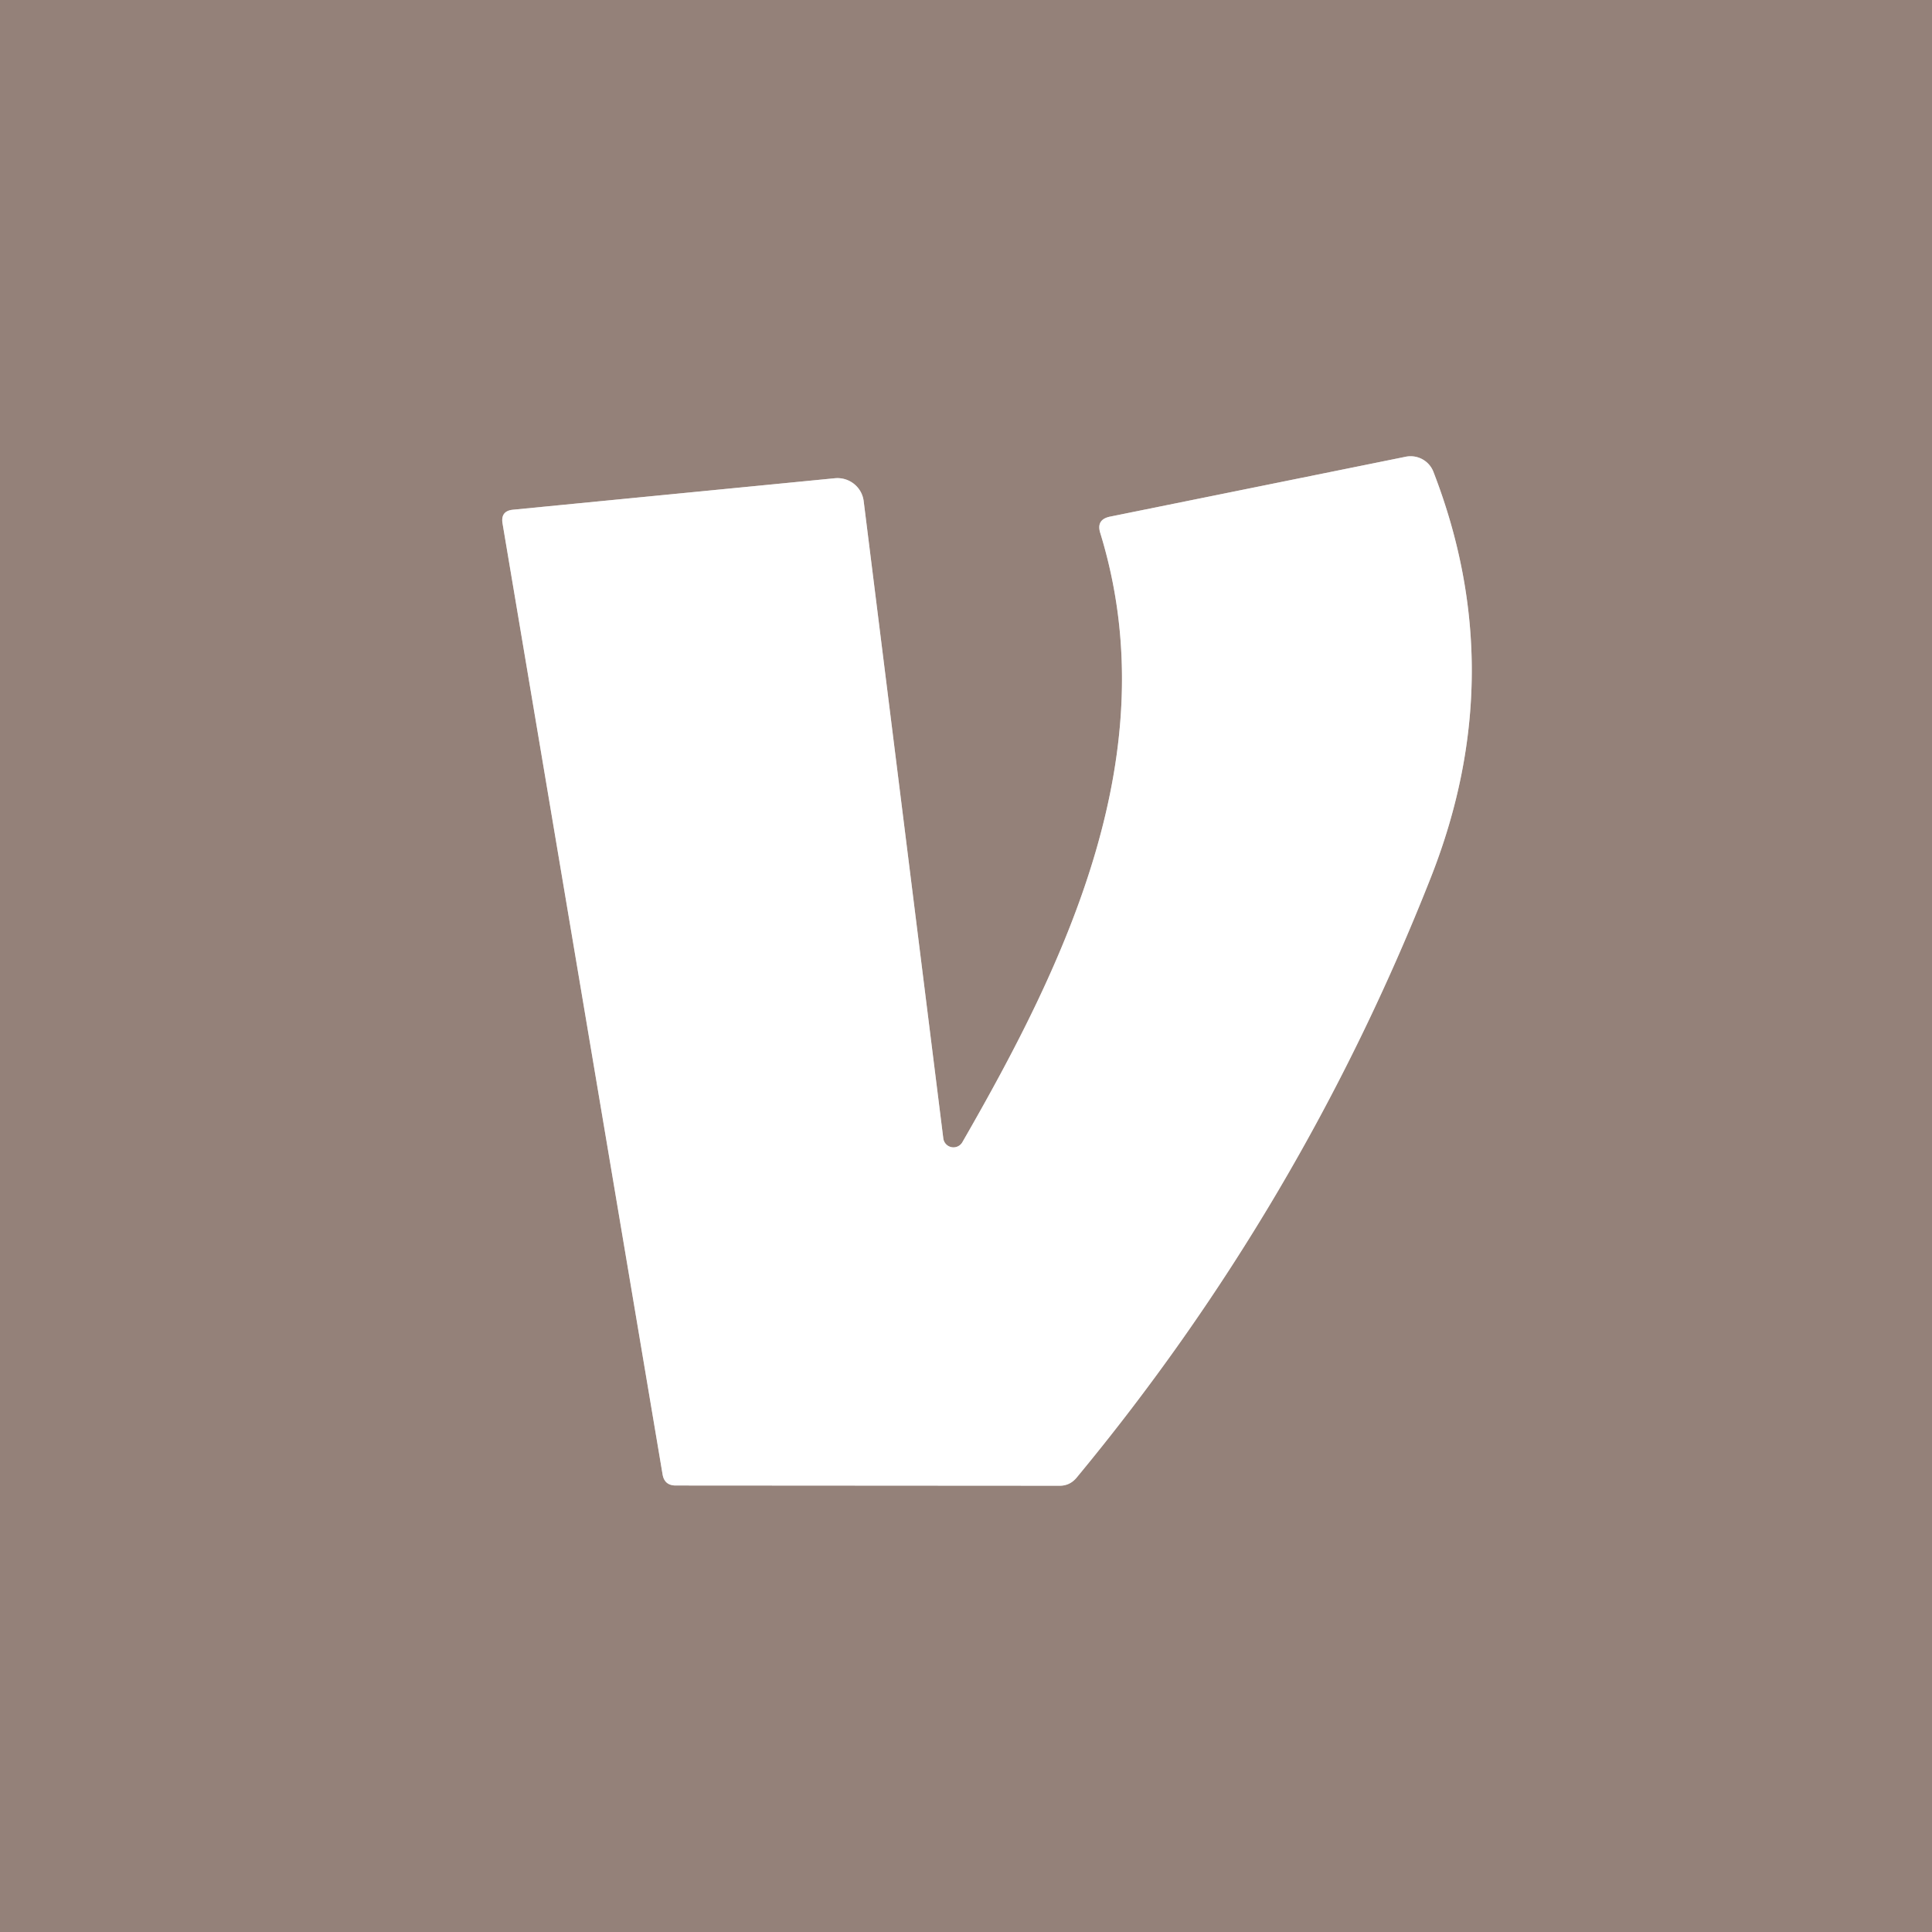 <?xml version="1.0" encoding="UTF-8" standalone="no"?>
<!DOCTYPE svg PUBLIC "-//W3C//DTD SVG 1.1//EN" "http://www.w3.org/Graphics/SVG/1.1/DTD/svg11.dtd">
<svg xmlns="http://www.w3.org/2000/svg" version="1.1" viewBox="0.00 0.00 81.00 81.00">
<rect x="0.00" y="0.00" width="81.00" height="81.00" fill="#333333" stroke="none"/>
<path stroke="#cac0bc" stroke-width="2.00" fill="none" stroke-linecap="butt" vector-effect="non-scaling-stroke" d="
  M 39.55 47.74
  L 36.21 21.01
  A 1.11 1.10 -6.2 0 0 35.01 20.05
  L 21.51 21.37
  Q 20.98 21.42 21.07 21.95
  L 27.78 61.82
  Q 27.86 62.28 28.33 62.28
  L 44.43 62.29
  Q 44.85 62.29 45.13 61.96
  Q 54.57 50.56 60.00 36.76
  Q 63.36 28.21 60.10 19.79
  A 1.03 1.02 -16.3 0 0 58.93 19.15
  L 46.54 21.66
  Q 45.95 21.78 46.13 22.35
  C 48.96 31.56 44.67 40.38 40.34 47.90
  A 0.43 0.43 0.0 0 1 39.55 47.74"
/>
<path fill="#948179" d="
  M 0.00 0.00
  L 81.00 0.00
  L 81.00 81.00
  L 0.00 81.00
  L 0.00 0.00
  Z
  M 39.55 47.74
  L 36.21 21.01
  A 1.11 1.10 -6.2 0 0 35.01 20.05
  L 21.51 21.37
  Q 20.98 21.42 21.07 21.95
  L 27.78 61.82
  Q 27.86 62.28 28.33 62.28
  L 44.43 62.29
  Q 44.85 62.29 45.13 61.96
  Q 54.57 50.56 60.00 36.76
  Q 63.36 28.21 60.10 19.79
  A 1.03 1.02 -16.3 0 0 58.93 19.15
  L 46.54 21.66
  Q 45.95 21.78 46.13 22.35
  C 48.96 31.56 44.67 40.38 40.34 47.90
  A 0.43 0.43 0.0 0 1 39.55 47.74
  Z"
/>
<path fill="#ffffff" d="
  M 40.34 47.90
  C 44.67 40.38 48.96 31.56 46.13 22.35
  Q 45.95 21.78 46.54 21.66
  L 58.93 19.15
  A 1.03 1.02 -16.3 0 1 60.10 19.79
  Q 63.36 28.21 60.00 36.76
  Q 54.57 50.56 45.13 61.96
  Q 44.85 62.29 44.43 62.29
  L 28.33 62.28
  Q 27.86 62.28 27.78 61.82
  L 21.07 21.95
  Q 20.98 21.42 21.51 21.37
  L 35.01 20.05
  A 1.11 1.10 -6.2 0 1 36.21 21.01
  L 39.55 47.74
  A 0.43 0.43 0.0 0 0 40.34 47.90
  Z"
/>
</svg>
